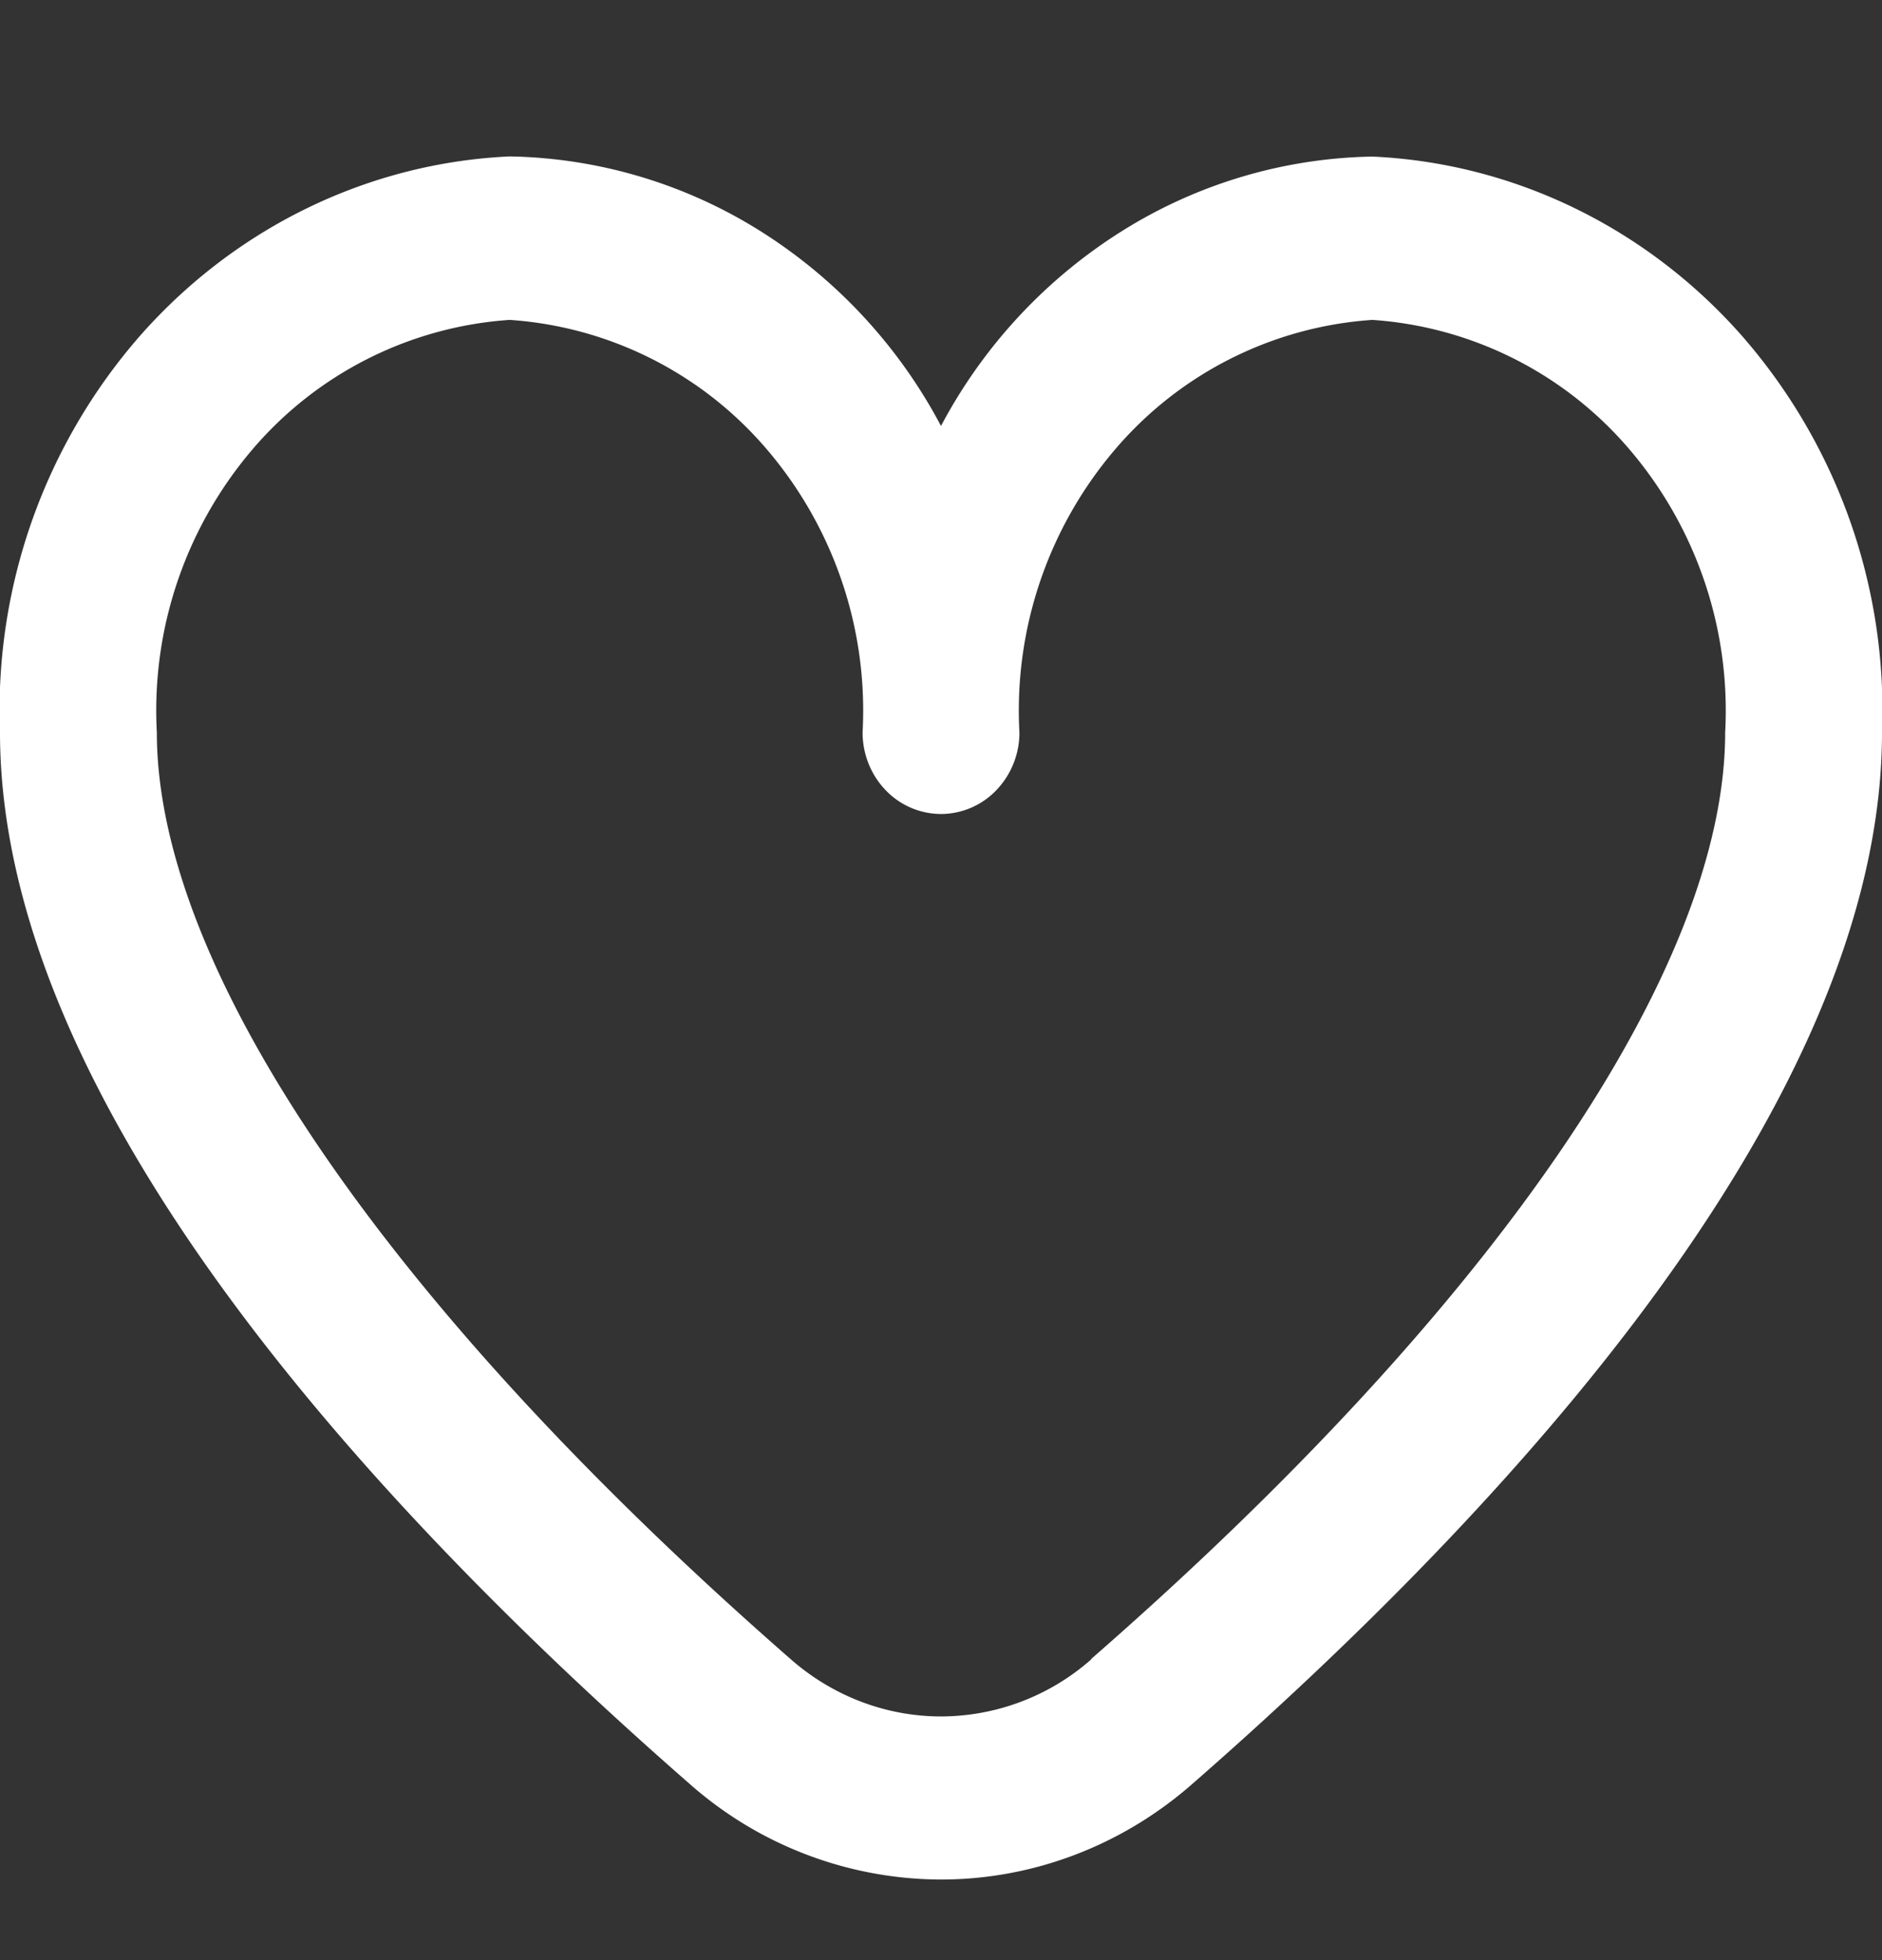 <svg width="24" height="25" fill="none" xmlns="http://www.w3.org/2000/svg"><rect width="100%" height="100%" fill="#333333" stroke="none"/><g clip-path="url(#clip0_75_571)"><path d="M17.5 1.997a6.21 6.21 0 00-3.192.95A6.554 6.554 0 0012 5.433a6.553 6.553 0 00-2.307-2.488 6.21 6.21 0 00-3.193-.95c-1.795.082-3.486.9-4.704 2.276A7.258 7.258 0 000 9.341c0 4.736 4.786 9.909 8.8 13.416a4.856 4.856 0 003.2 1.215c1.17 0 2.304-.43 3.2-1.215 4.014-3.507 8.8-8.68 8.8-13.416a7.258 7.258 0 00-1.796-5.069c-1.218-1.376-2.909-2.194-4.704-2.275zm-3.584 19.167a2.903 2.903 0 01-1.915.728c-.7 0-1.379-.258-1.915-.728C4.948 16.673 2 12.364 2 9.34a5.13 5.13 0 011.21-3.597A4.73 4.73 0 016.5 4.08a4.73 4.73 0 013.29 1.664A5.129 5.129 0 0111 9.341c0 .276.105.54.293.736a.98.98 0 00.707.305.98.98 0 00.707-.305A1.06 1.06 0 0013 9.341a5.13 5.13 0 011.21-3.597A4.73 4.73 0 0117.5 4.08a4.73 4.73 0 013.29 1.664A5.13 5.13 0 0122 9.341c0 3.024-2.947 7.332-8.085 11.818v.005z" fill="#fff"/></g><defs><clipPath id="clip0_75_571"><path fill="#fff" d="M0 0h24v25H0z"/></clipPath></defs></svg>